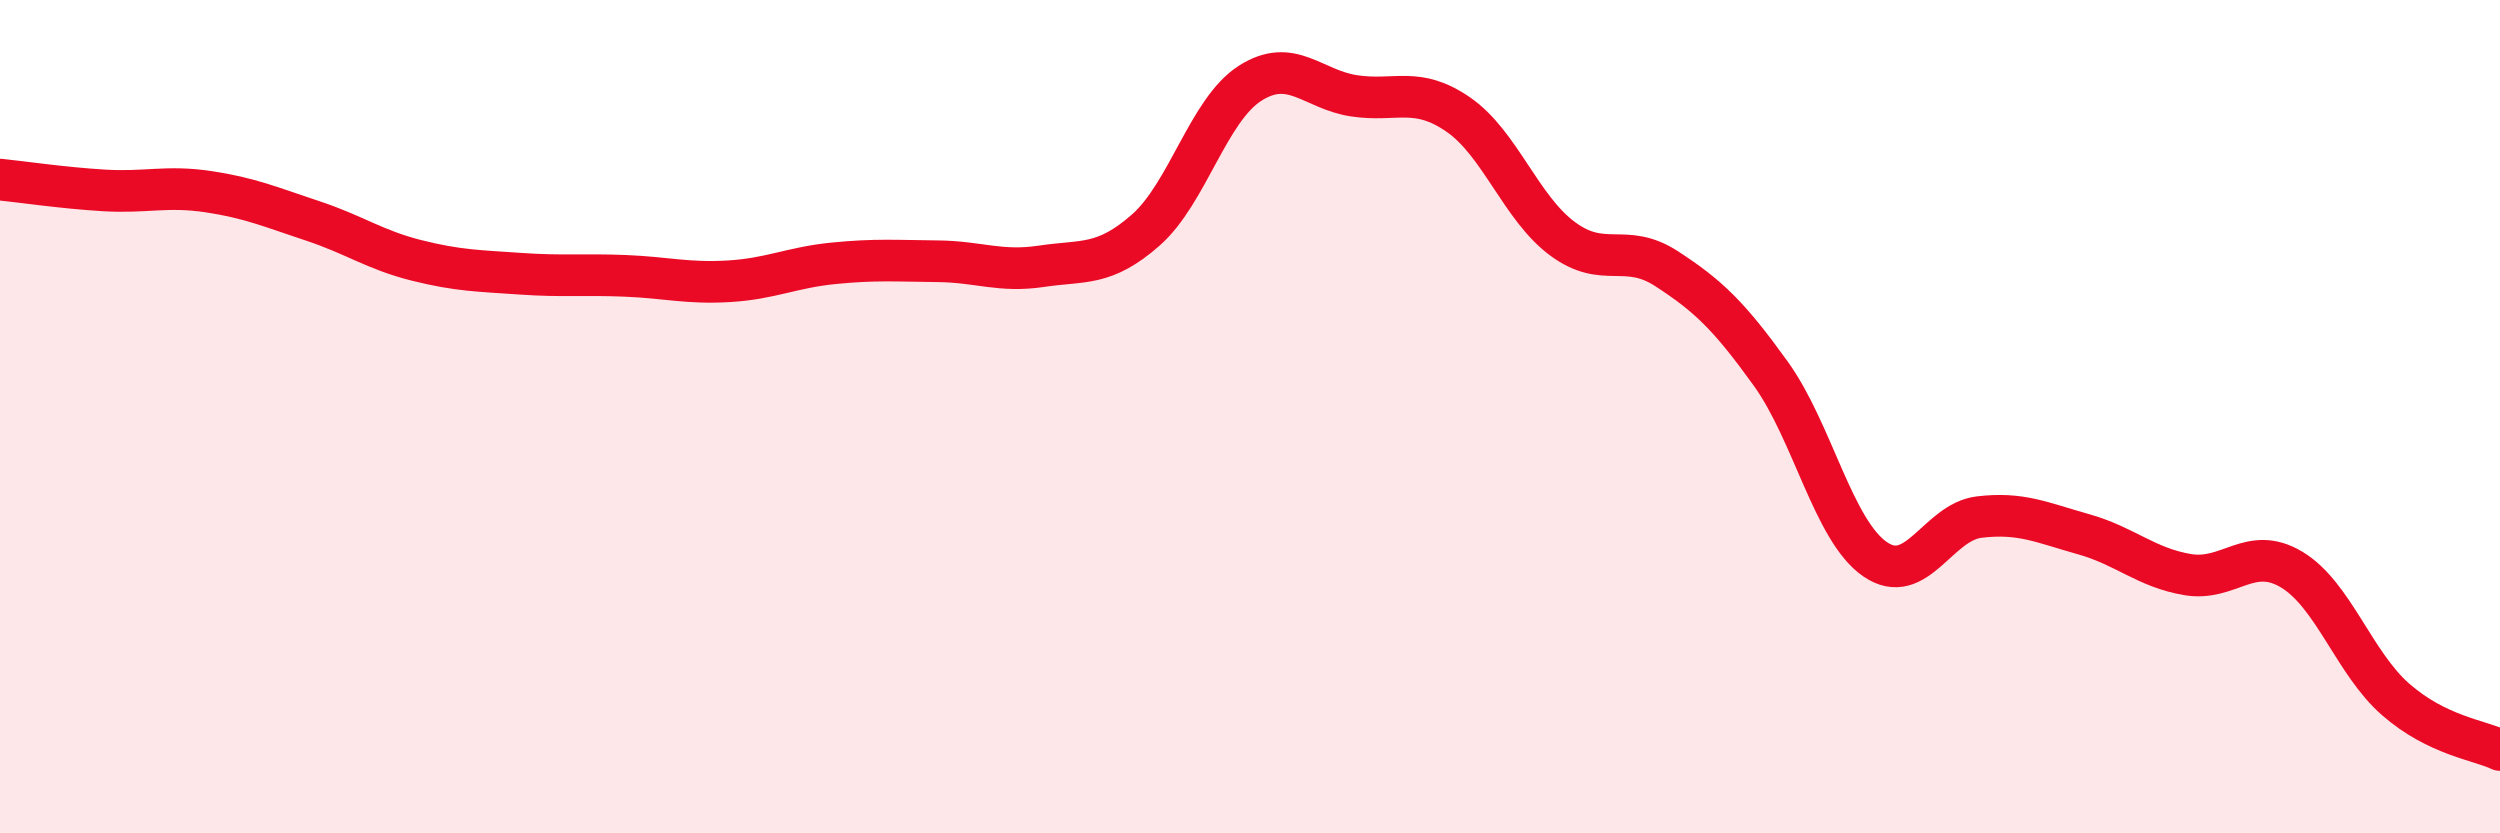 
    <svg width="60" height="20" viewBox="0 0 60 20" xmlns="http://www.w3.org/2000/svg">
      <path
        d="M 0,4.31 C 0.5,4.36 1.5,4.51 2.5,4.57 C 3.5,4.63 4,4.45 5,4.6 C 6,4.75 6.5,4.97 7.5,5.3 C 8.5,5.63 9,6 10,6.25 C 11,6.5 11.5,6.5 12.5,6.57 C 13.5,6.64 14,6.58 15,6.62 C 16,6.66 16.5,6.81 17.5,6.75 C 18.5,6.69 19,6.42 20,6.32 C 21,6.22 21.5,6.26 22.5,6.27 C 23.5,6.28 24,6.54 25,6.39 C 26,6.24 26.5,6.4 27.5,5.52 C 28.5,4.64 29,2.64 30,2 C 31,1.36 31.5,2.15 32.5,2.3 C 33.5,2.45 34,2.06 35,2.75 C 36,3.44 36.5,4.99 37.5,5.73 C 38.5,6.47 39,5.8 40,6.45 C 41,7.1 41.5,7.58 42.5,8.97 C 43.5,10.36 44,12.73 45,13.42 C 46,14.11 46.5,12.53 47.5,12.41 C 48.5,12.29 49,12.54 50,12.82 C 51,13.1 51.5,13.62 52.5,13.79 C 53.5,13.96 54,13.07 55,13.67 C 56,14.27 56.5,15.92 57.5,16.79 C 58.5,17.66 59.5,17.76 60,18L60 20L0 20Z"
        fill="#EB0A25"
        opacity="0.1"
        stroke-linecap="round"
        stroke-linejoin="round"
      />
      <path
        d="M 0,4.31 C 0.5,4.36 1.5,4.51 2.5,4.57 C 3.5,4.63 4,4.45 5,4.6 C 6,4.75 6.5,4.97 7.5,5.3 C 8.5,5.63 9,6 10,6.25 C 11,6.5 11.5,6.5 12.5,6.57 C 13.5,6.64 14,6.58 15,6.62 C 16,6.66 16.5,6.81 17.5,6.75 C 18.5,6.69 19,6.42 20,6.32 C 21,6.22 21.5,6.26 22.5,6.27 C 23.5,6.28 24,6.54 25,6.39 C 26,6.24 26.5,6.4 27.5,5.52 C 28.5,4.64 29,2.64 30,2 C 31,1.36 31.5,2.15 32.5,2.3 C 33.5,2.45 34,2.06 35,2.75 C 36,3.44 36.5,4.99 37.5,5.73 C 38.5,6.47 39,5.8 40,6.45 C 41,7.1 41.5,7.58 42.5,8.97 C 43.5,10.36 44,12.73 45,13.42 C 46,14.11 46.5,12.53 47.5,12.41 C 48.5,12.29 49,12.54 50,12.82 C 51,13.1 51.5,13.62 52.5,13.79 C 53.5,13.96 54,13.07 55,13.67 C 56,14.27 56.5,15.92 57.5,16.79 C 58.5,17.66 59.5,17.76 60,18"
        stroke="#EB0A25"
        stroke-width="1"
        fill="none"
        stroke-linecap="round"
        stroke-linejoin="round"
      />
    </svg>
  